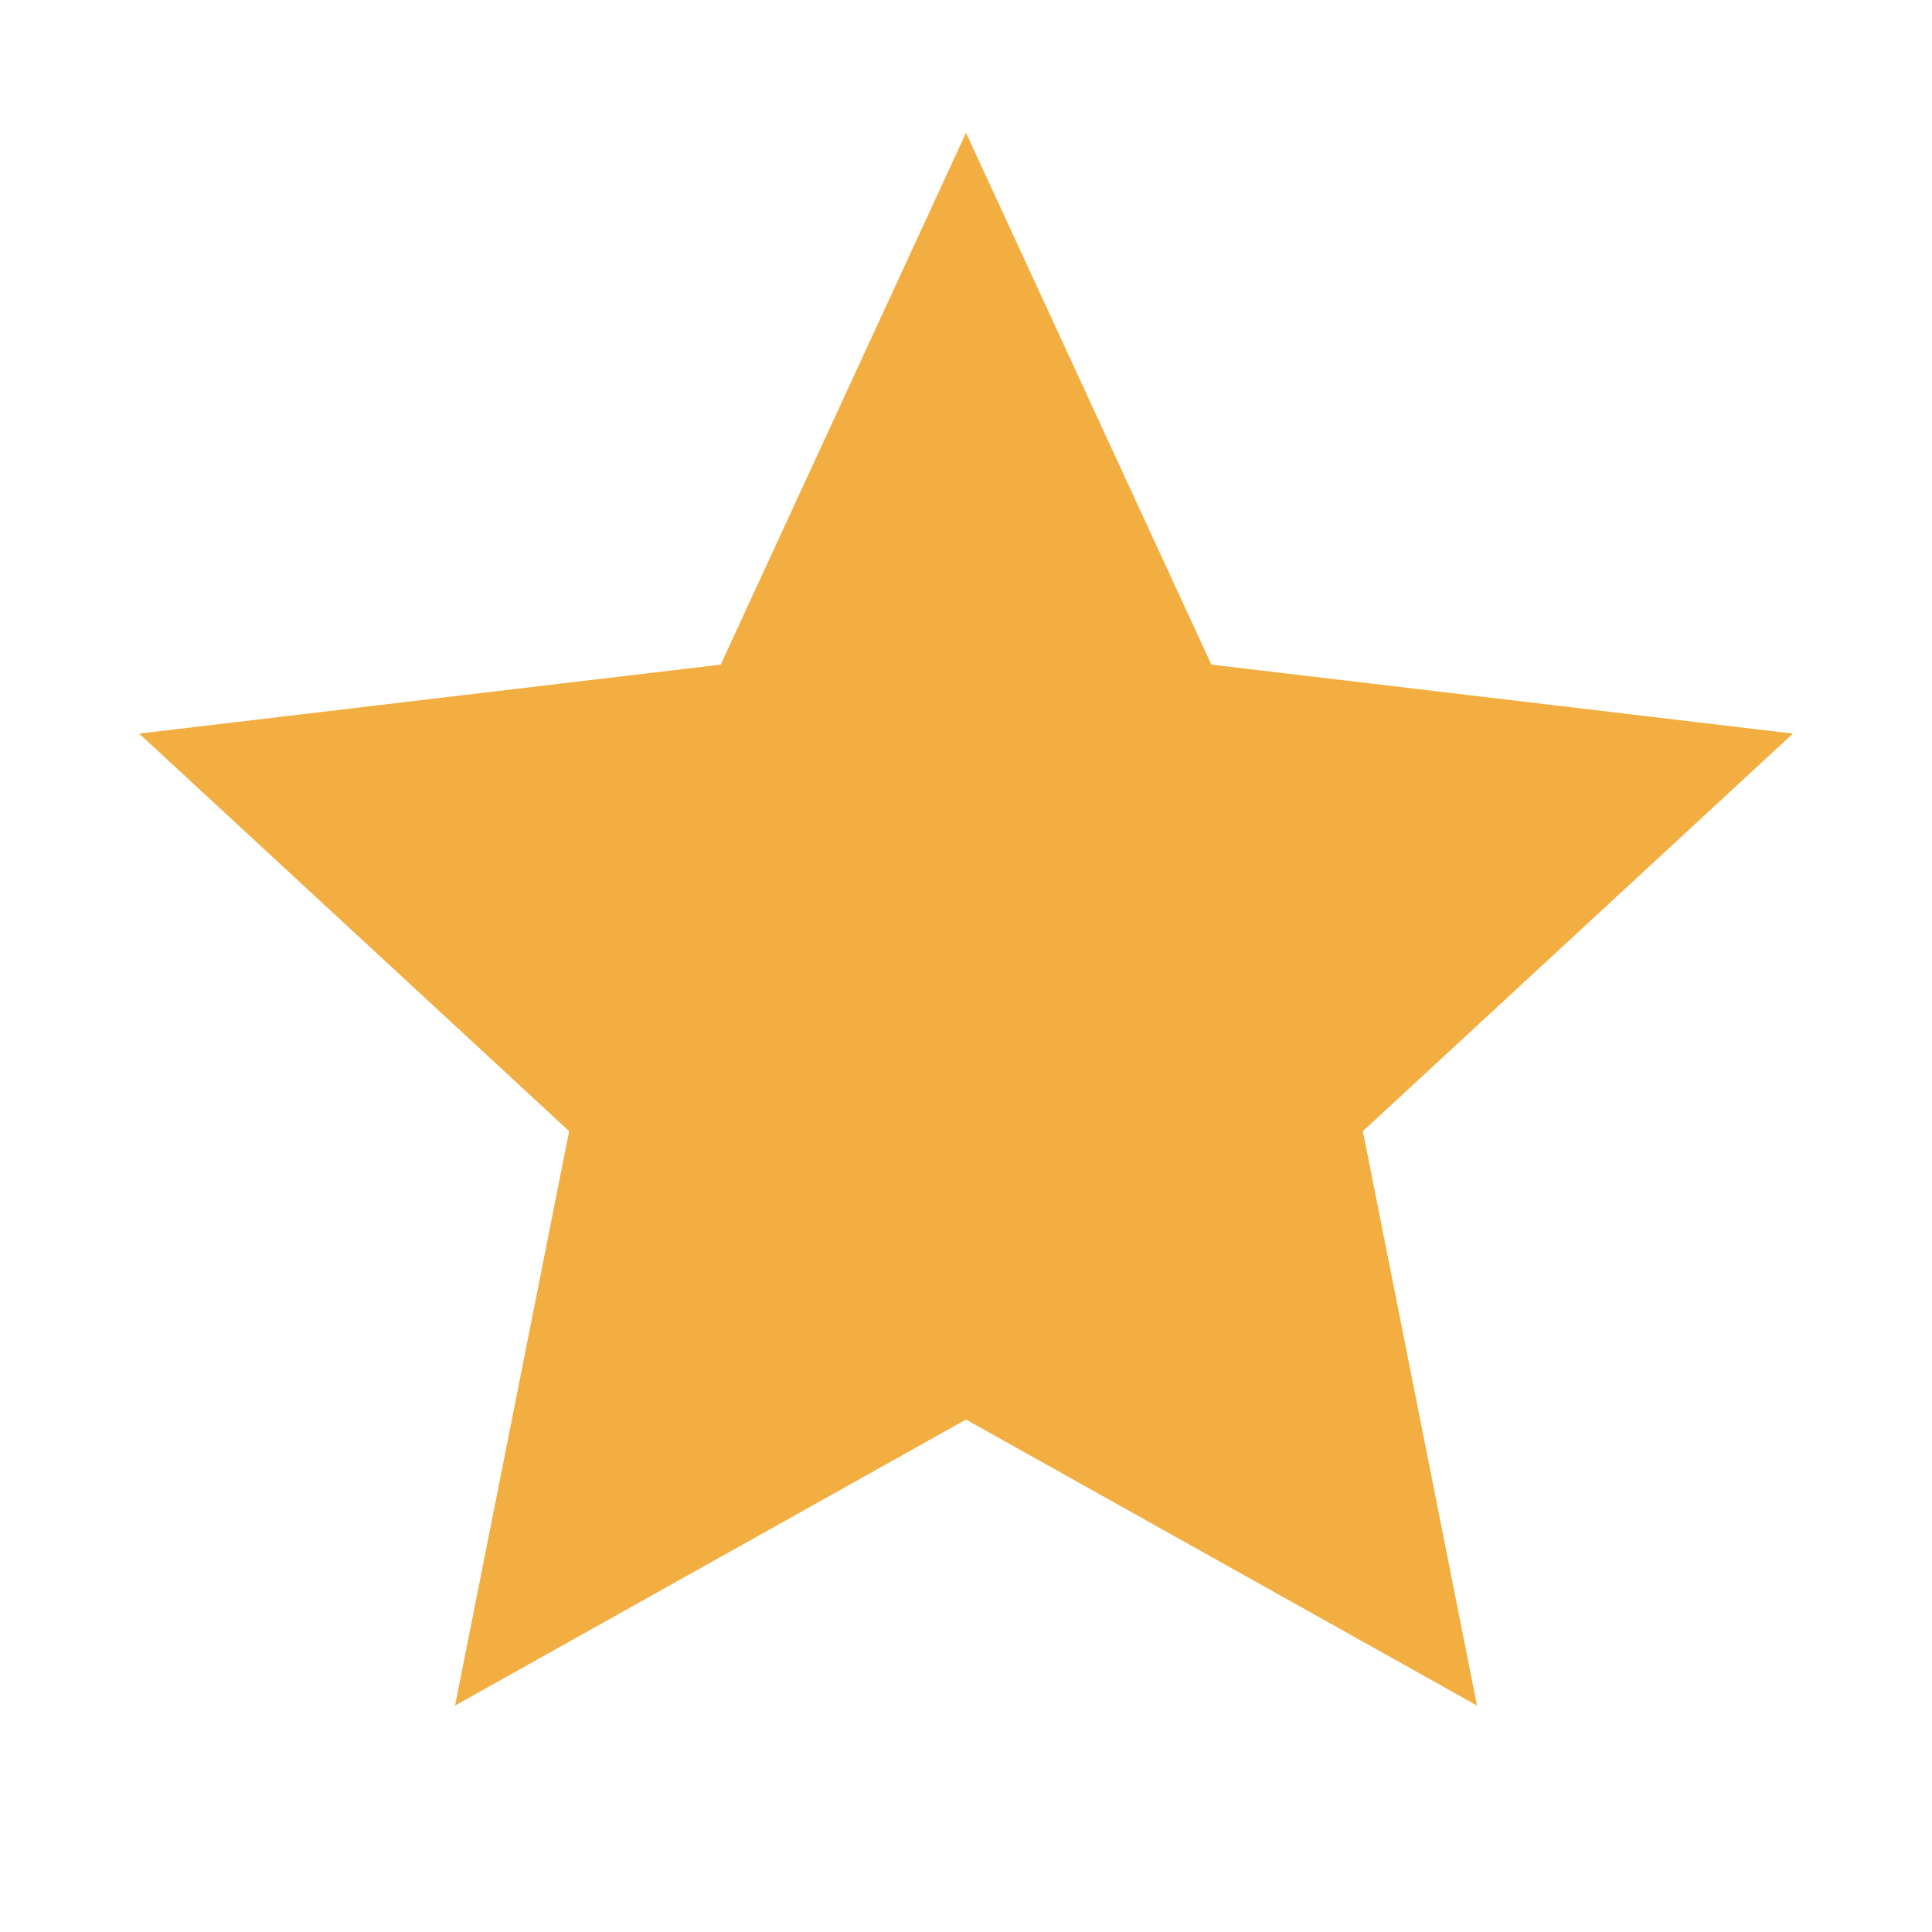 <svg width="24" height="24" viewBox="0 0 24 24" fill="none" xmlns="http://www.w3.org/2000/svg">
<g id="star-fill">
<path id="Vector" d="M12 17.634L5.653 21.187L7.07 14.052L1.729 9.113L8.953 8.256L12 1.65L15.048 8.256L22.272 9.113L16.93 14.052L18.348 21.187L12 17.634Z" fill="#F2AE40"/>
</g>
</svg>
